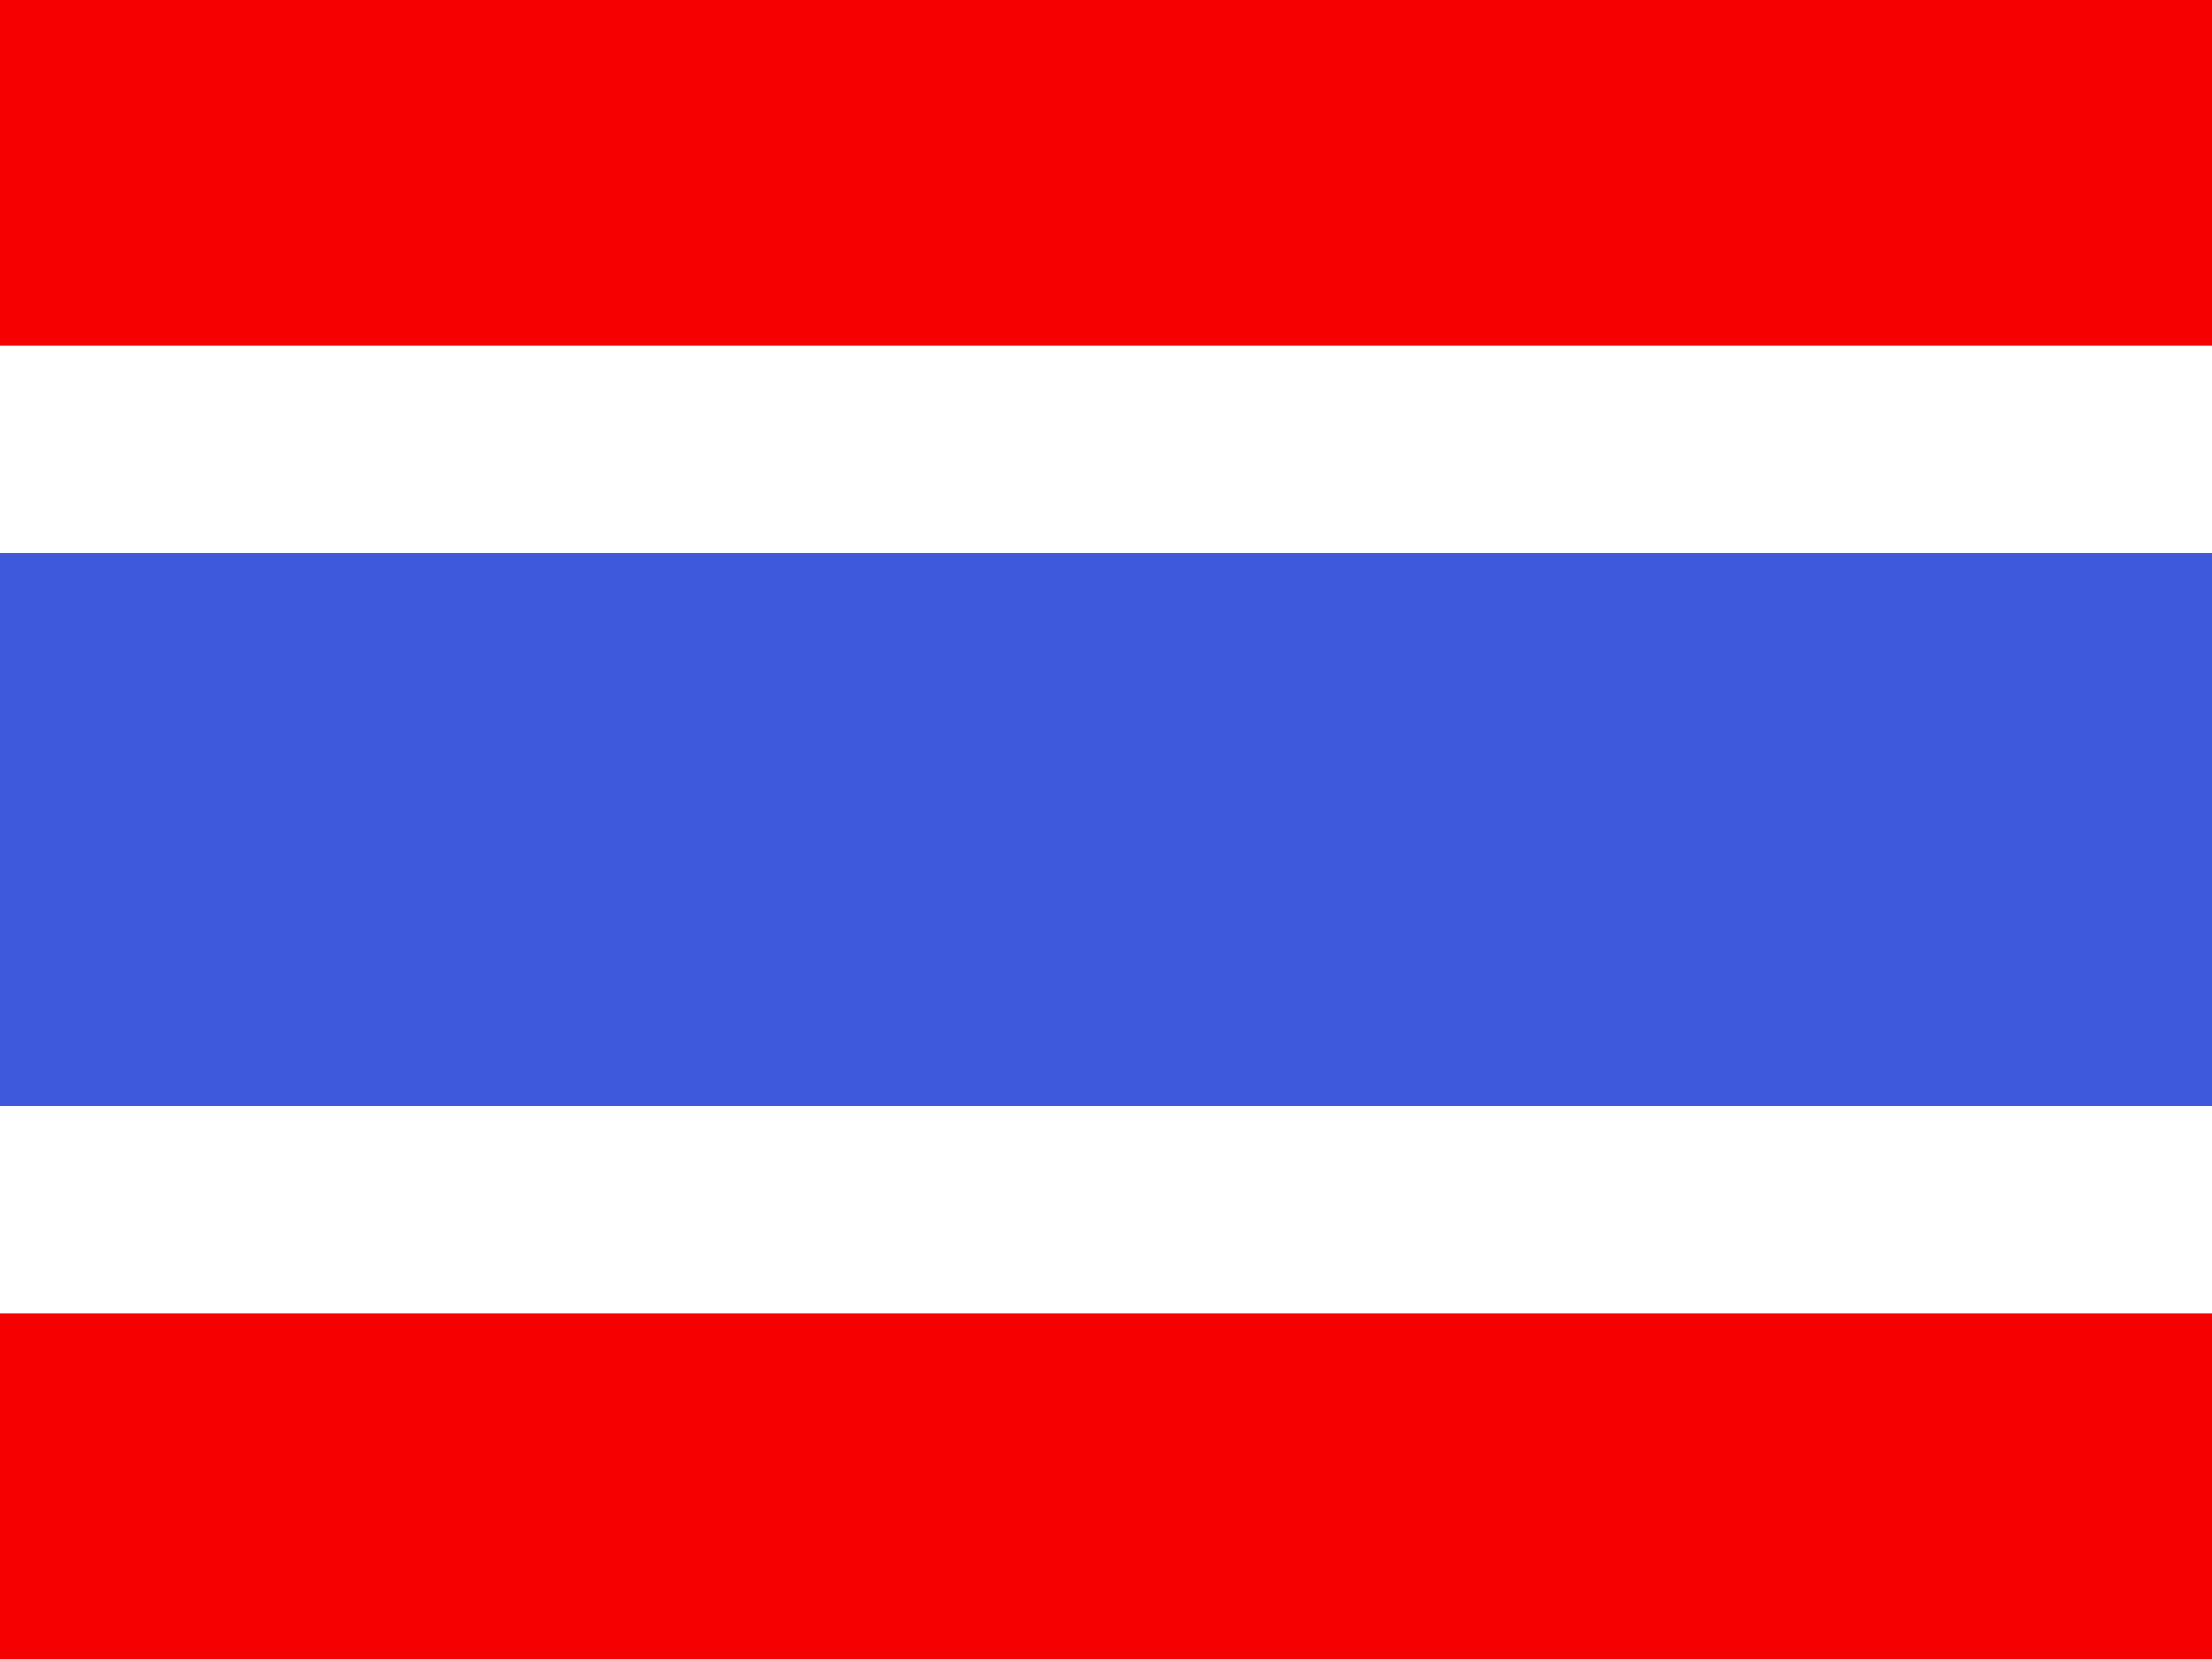 <svg width="16" height="12" viewBox="0 0 16 12" fill="none" xmlns="http://www.w3.org/2000/svg">
<rect x="0" y="0" width="16" height="12" fill="#333333" stroke="none"/>
<g clip-path="url(#clip0_270_55148)">
<rect width="16" height="12" fill="white"/>
<path fill-rule="evenodd" clip-rule="evenodd" d="M0 8H16V12H0V8Z" fill="#F50101"/>
<path fill-rule="evenodd" clip-rule="evenodd" d="M0 0H16V3H0V0Z" fill="#F50101"/>
<path d="M0 3.25H-0.75V4V8V8.75H0H16H16.75V8V4V3.25H16H0Z" fill="#3D58DB" stroke="white" stroke-width="1.5"/>
</g>
<defs>
<clipPath id="clip0_270_55148">
<rect width="16" height="12" fill="white"/>
</clipPath>
</defs>
</svg>
